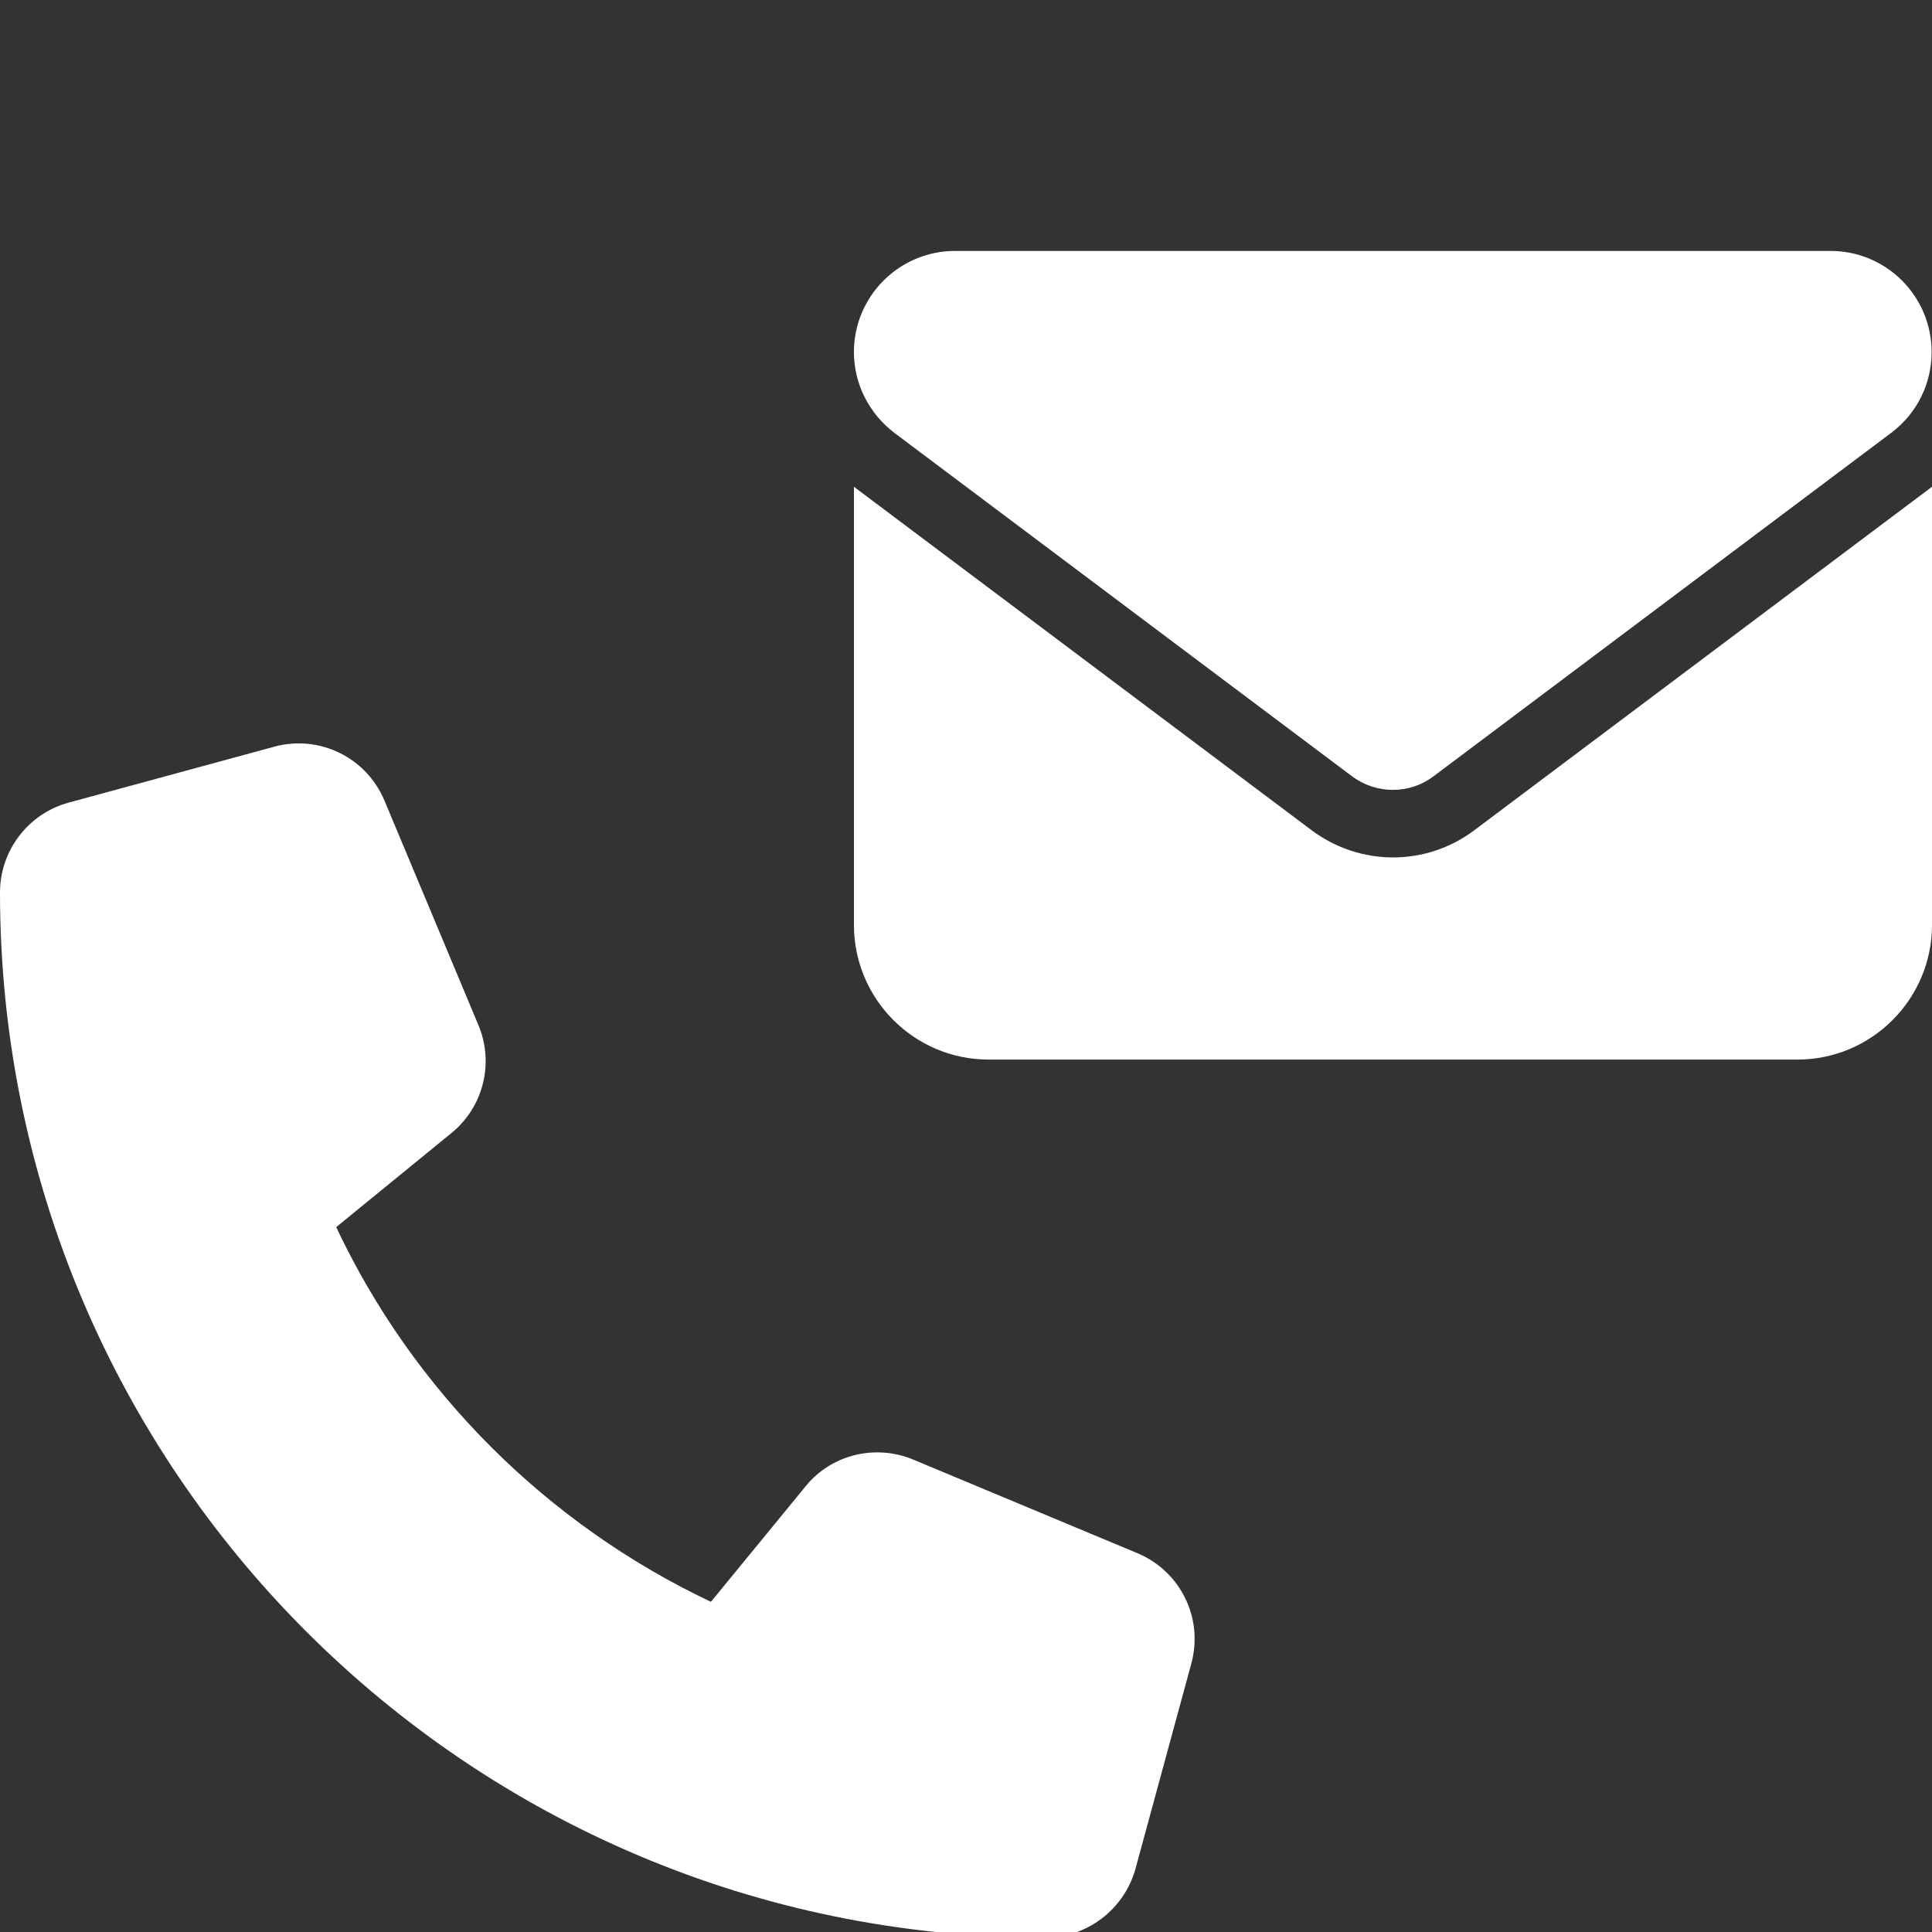 <?xml version="1.0" encoding="utf-8"?>
<!-- Generator: Adobe Illustrator 27.1.1, SVG Export Plug-In . SVG Version: 6.00 Build 0)  -->
<svg version="1.1" id="Layer_1" xmlns="http://www.w3.org/2000/svg" xmlns:xlink="http://www.w3.org/1999/xlink" x="0px" y="0px"
	 viewBox="0 0 512 512" style="enable-background:new 0 0 512 512;" xml:space="preserve">
<rect x="0" y="0" width="512" height="512" fill="#333333" stroke="none"/>
<style type="text/css">
	.st0{fill:#FFFFFF;}
</style>
<path class="st0" d="M253.1,66.5c-14.8,0-26.8,12-26.8,26.8c0,8.4,4,16.3,10.7,21.4l121.4,91.1c6.4,4.7,15.1,4.7,21.4,0l121.4-91.1
	c6.8-5.1,10.7-13,10.7-21.4c0-14.8-12-26.8-26.8-26.8C485.2,66.5,253.1,66.5,253.1,66.5z M226.3,129v116.1c0,19.7,16,35.7,35.7,35.7
	h214.3c19.7,0,35.7-16,35.7-35.7V129l-121.4,91.1c-12.7,9.5-30.1,9.5-42.9,0L226.3,129z"/>
<path class="st0" d="M101.9,212.2c-4.8-11.5-17.3-17.6-29.3-14.3l-54.4,14.8C7.5,215.6,0,225.4,0,236.5c0,152.9,124,277,277,277
	c11.1,0,20.9-7.5,23.9-18.2l14.8-54.4c3.3-12-2.8-24.5-14.3-29.3L242,386.8c-10.1-4.2-21.8-1.3-28.6,7.2l-25,30.5
	c-43.5-20.6-78.8-55.8-99.3-99.3l30.5-24.9c8.5-6.9,11.4-18.5,7.2-28.6L101.9,212.2L101.9,212.2z"/>
</svg>
